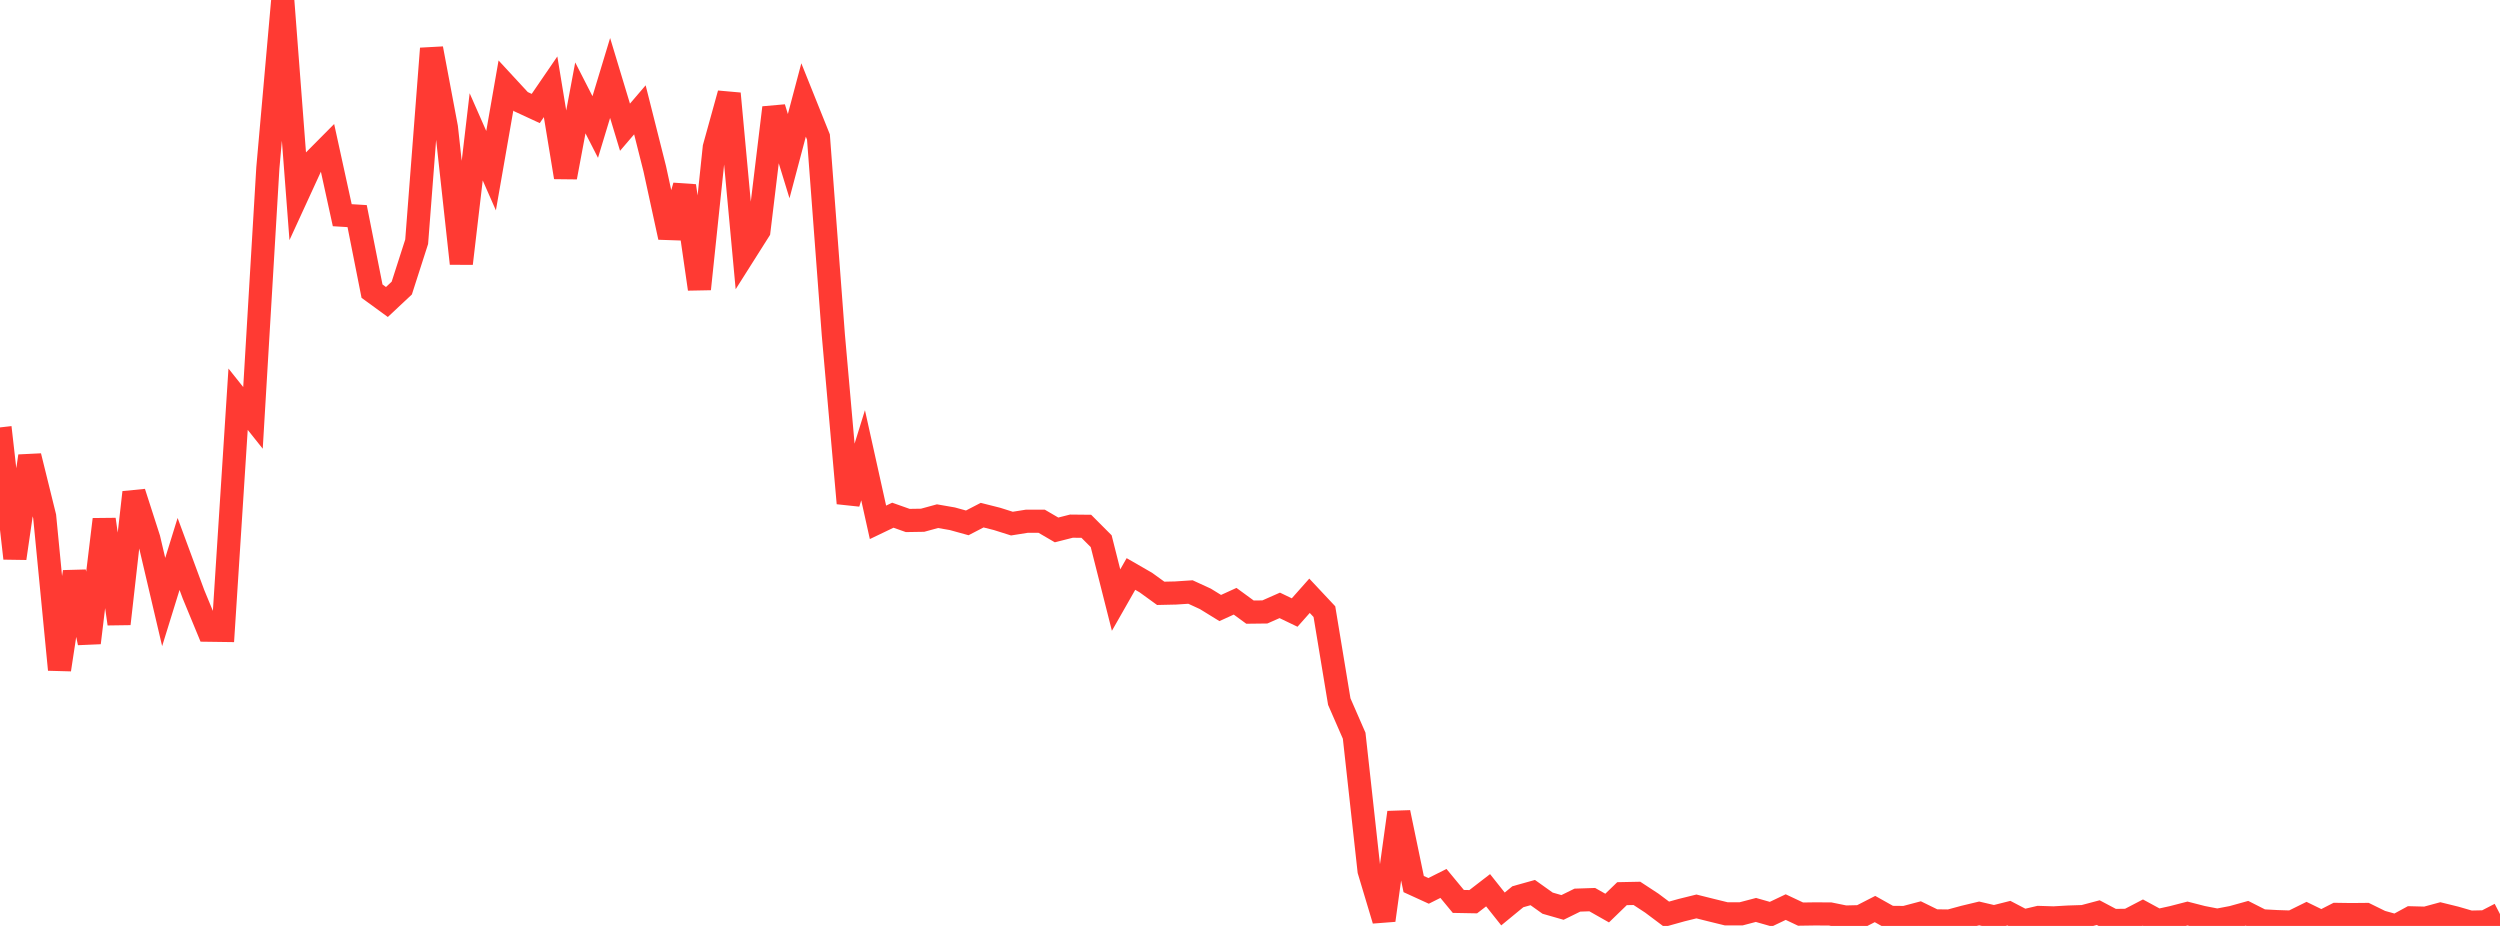 <?xml version="1.0" standalone="no"?>
<!DOCTYPE svg PUBLIC "-//W3C//DTD SVG 1.1//EN" "http://www.w3.org/Graphics/SVG/1.1/DTD/svg11.dtd">

<svg width="135" height="50" viewBox="0 0 135 50" preserveAspectRatio="none" 
  xmlns="http://www.w3.org/2000/svg"
  xmlns:xlink="http://www.w3.org/1999/xlink">


<polyline points="0.0, 23.08 0.804, 30.15 1.607, 24.628 2.411, 27.887 3.214, 36.161 4.018, 30.879 4.821, 34.713 5.625, 28.049 6.429, 33.687 7.232, 26.589 8.036, 29.088 8.839, 32.51 9.643, 29.913 10.446, 32.085 11.25, 34.031 12.054, 34.042 12.857, 21.557 13.661, 22.566 14.464, 9.069 15.268, 0.0 16.071, 10.513 16.875, 8.762 17.679, 7.952 18.482, 11.621 19.286, 11.67 20.089, 15.722 20.893, 16.308 21.696, 15.556 22.5, 13.054 23.304, 2.621 24.107, 6.887 24.911, 14.231 25.714, 7.389 26.518, 9.216 27.321, 4.617 28.125, 5.487 28.929, 5.859 29.732, 4.686 30.536, 9.573 31.339, 5.286 32.143, 6.859 32.946, 4.21 33.75, 6.87 34.554, 5.931 35.357, 9.115 36.161, 12.814 36.964, 10.036 37.768, 15.607 38.571, 7.957 39.375, 5.054 40.179, 13.734 40.982, 12.465 41.786, 5.815 42.589, 8.432 43.393, 5.398 44.196, 7.399 45.0, 18.081 45.804, 27.174 46.607, 24.584 47.411, 28.206 48.214, 27.821 49.018, 28.106 49.821, 28.093 50.625, 27.873 51.429, 28.013 52.232, 28.235 53.036, 27.818 53.839, 28.021 54.643, 28.275 55.446, 28.147 56.25, 28.147 57.054, 28.616 57.857, 28.412 58.661, 28.42 59.464, 29.225 60.268, 32.405 61.071, 30.995 61.875, 31.458 62.679, 32.04 63.482, 32.022 64.286, 31.969 65.089, 32.338 65.893, 32.833 66.696, 32.467 67.5, 33.055 68.304, 33.045 69.107, 32.69 69.911, 33.077 70.714, 32.172 71.518, 33.029 72.321, 37.887 73.125, 39.729 73.929, 47.017 74.732, 49.694 75.536, 43.874 76.339, 47.74 77.143, 48.108 77.946, 47.705 78.75, 48.677 79.554, 48.692 80.357, 48.073 81.161, 49.084 81.964, 48.424 82.768, 48.199 83.571, 48.771 84.375, 49.002 85.179, 48.607 85.982, 48.58 86.786, 49.036 87.589, 48.258 88.393, 48.242 89.196, 48.768 90.0, 49.371 90.804, 49.147 91.607, 48.948 92.411, 49.149 93.214, 49.346 94.018, 49.348 94.821, 49.137 95.625, 49.366 96.429, 48.983 97.232, 49.362 98.036, 49.35 98.839, 49.356 99.643, 49.52 100.446, 49.5 101.25, 49.088 102.054, 49.538 102.857, 49.546 103.661, 49.333 104.464, 49.726 105.268, 49.736 106.071, 49.518 106.875, 49.325 107.679, 49.513 108.482, 49.311 109.286, 49.731 110.089, 49.542 110.893, 49.567 111.696, 49.521 112.5, 49.495 113.304, 49.282 114.107, 49.707 114.911, 49.696 115.714, 49.278 116.518, 49.715 117.321, 49.538 118.125, 49.33 118.929, 49.536 119.732, 49.692 120.536, 49.539 121.339, 49.316 122.143, 49.724 122.946, 49.767 123.75, 49.793 124.554, 49.396 125.357, 49.788 126.161, 49.377 126.964, 49.389 127.768, 49.381 128.571, 49.776 129.375, 50.0 130.179, 49.562 130.982, 49.583 131.786, 49.365 132.589, 49.563 133.393, 49.796 134.196, 49.778 135.0, 49.362" fill="none" stroke="#ff3a33" stroke-width="1.25"/>

</svg>